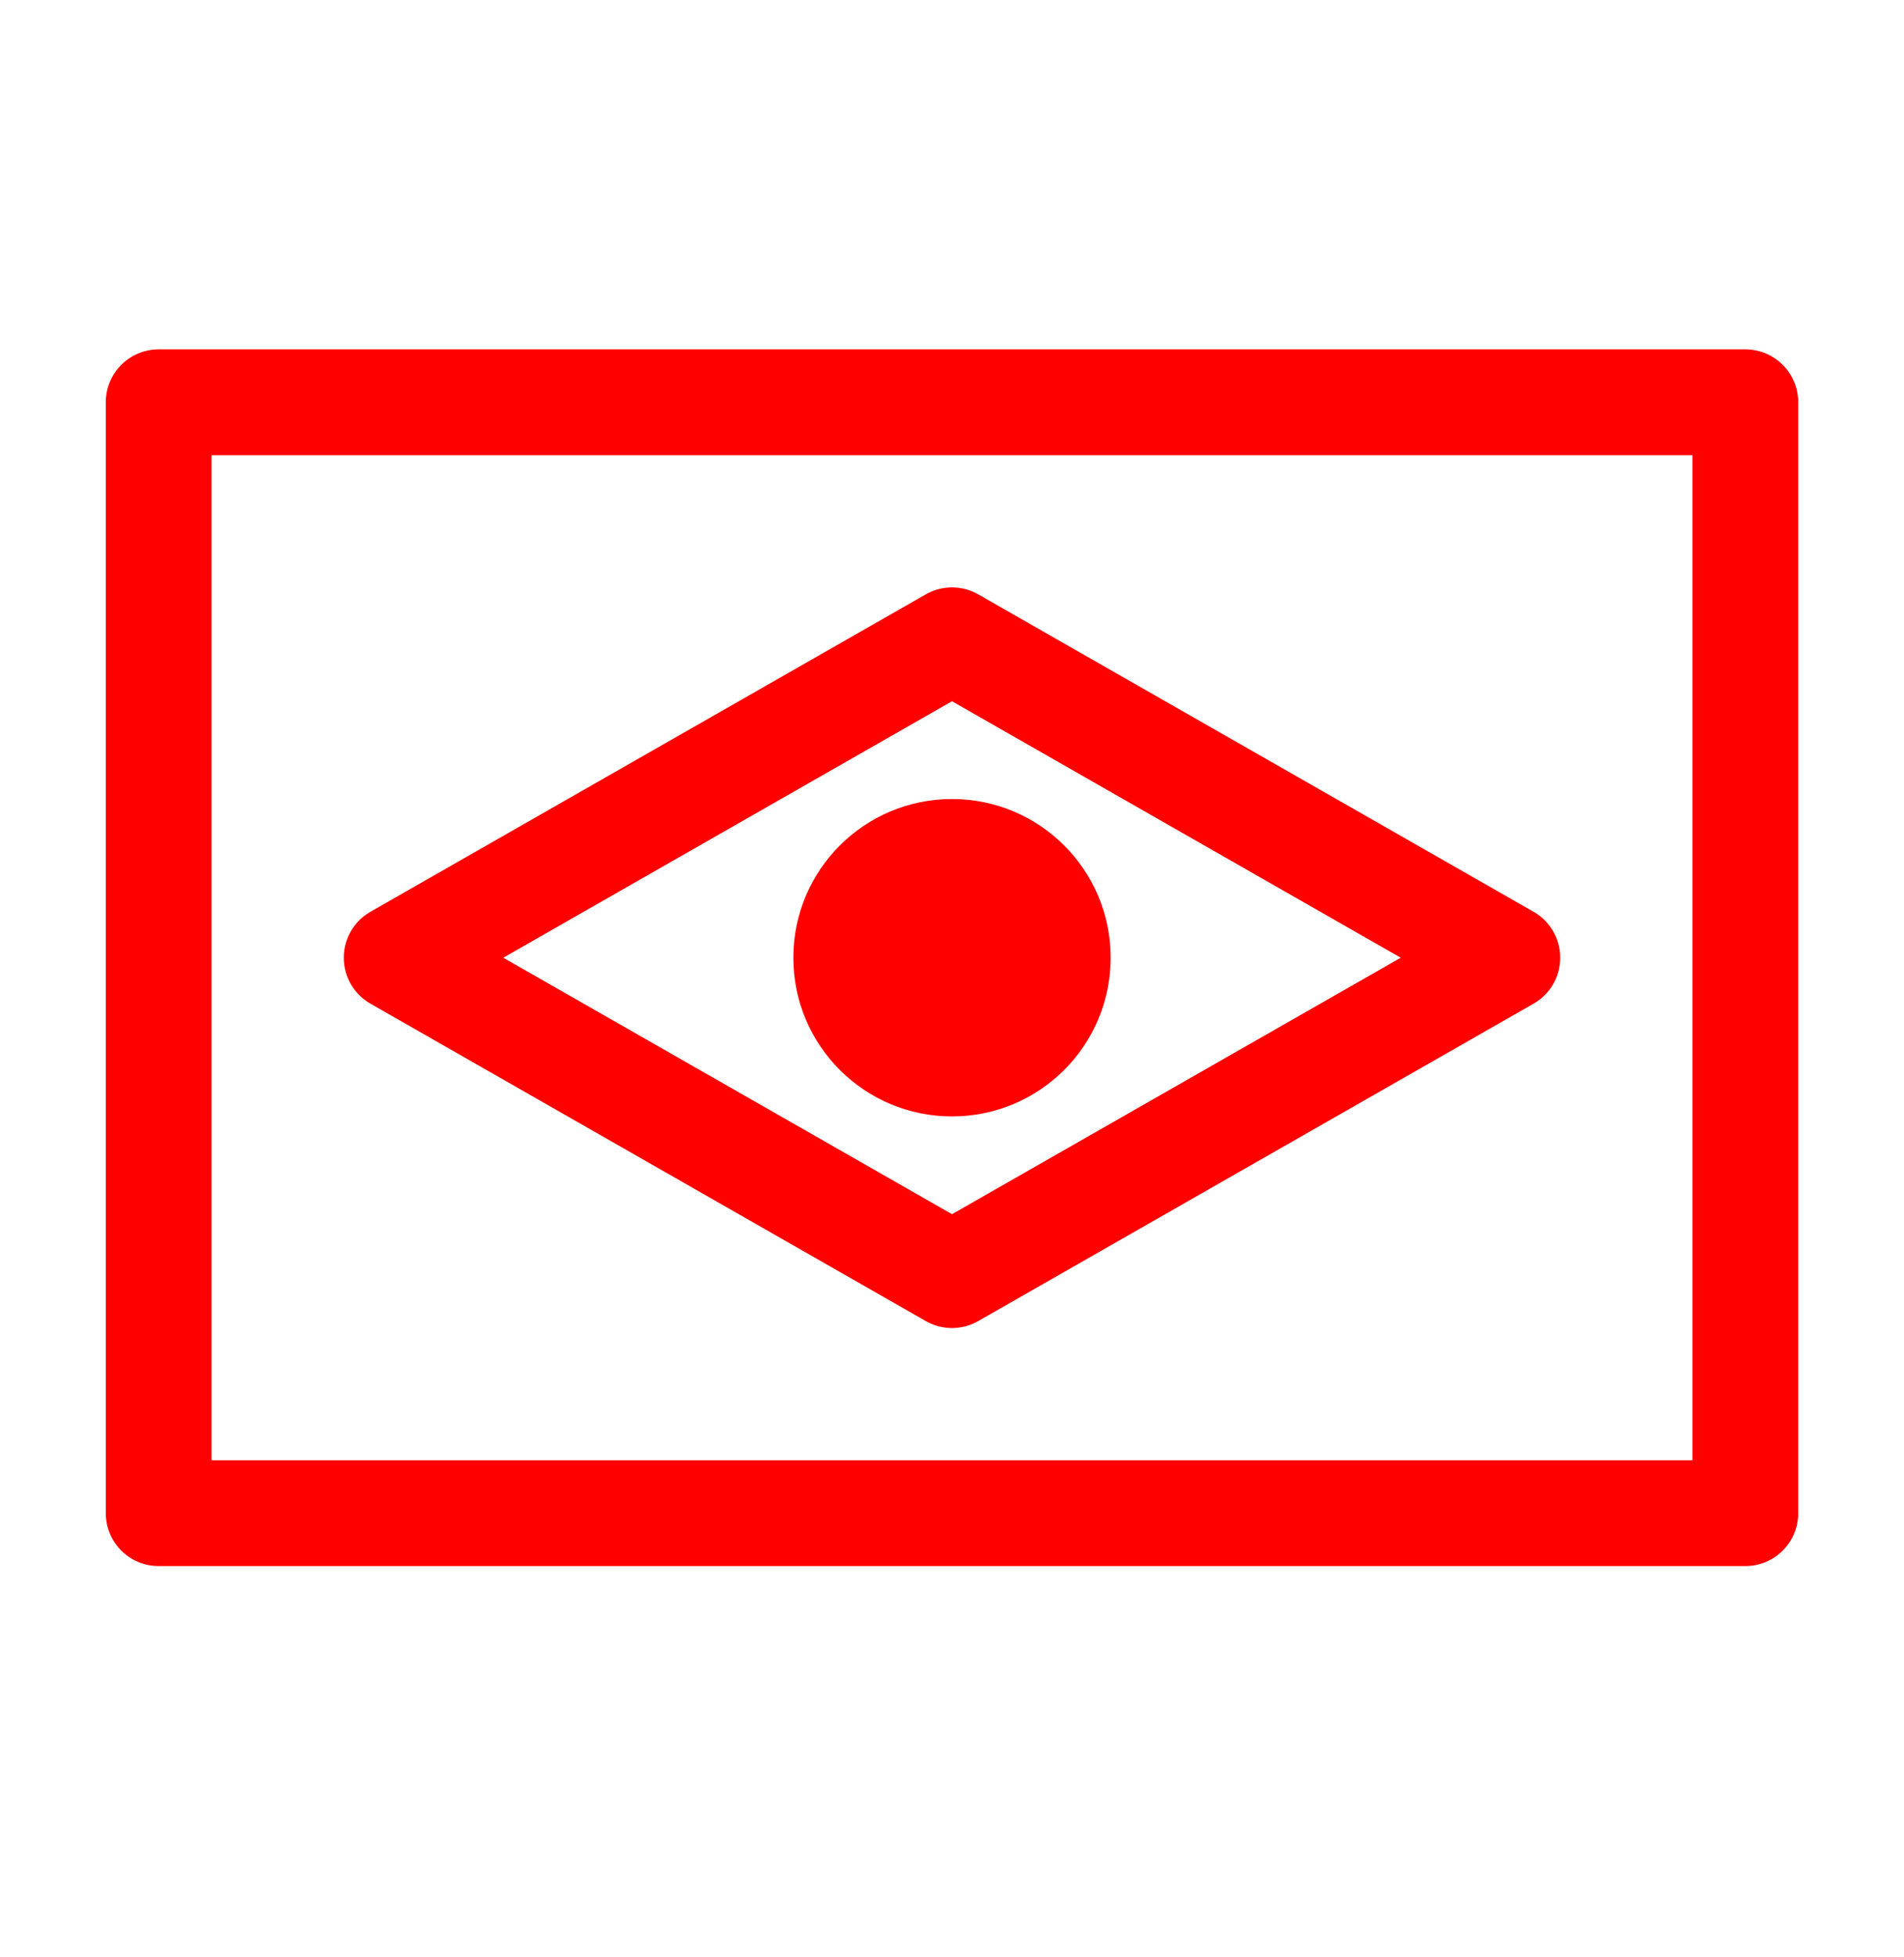 <svg width="36" height="37" viewBox="0 0 36 37" fill="none" xmlns="http://www.w3.org/2000/svg">
<rect x="3" y="7.604" width="30" height="21" stroke="#FF0000" stroke-width="2" stroke-linejoin="round"/>
<path d="M7.5 18.104L18 12.104L28.5 18.104L18 24.104L7.5 18.104Z" stroke="#FF0000" stroke-width="2" stroke-linejoin="round"/>
<circle cx="18" cy="18.104" r="3" fill="#FF0000"/>
</svg>
